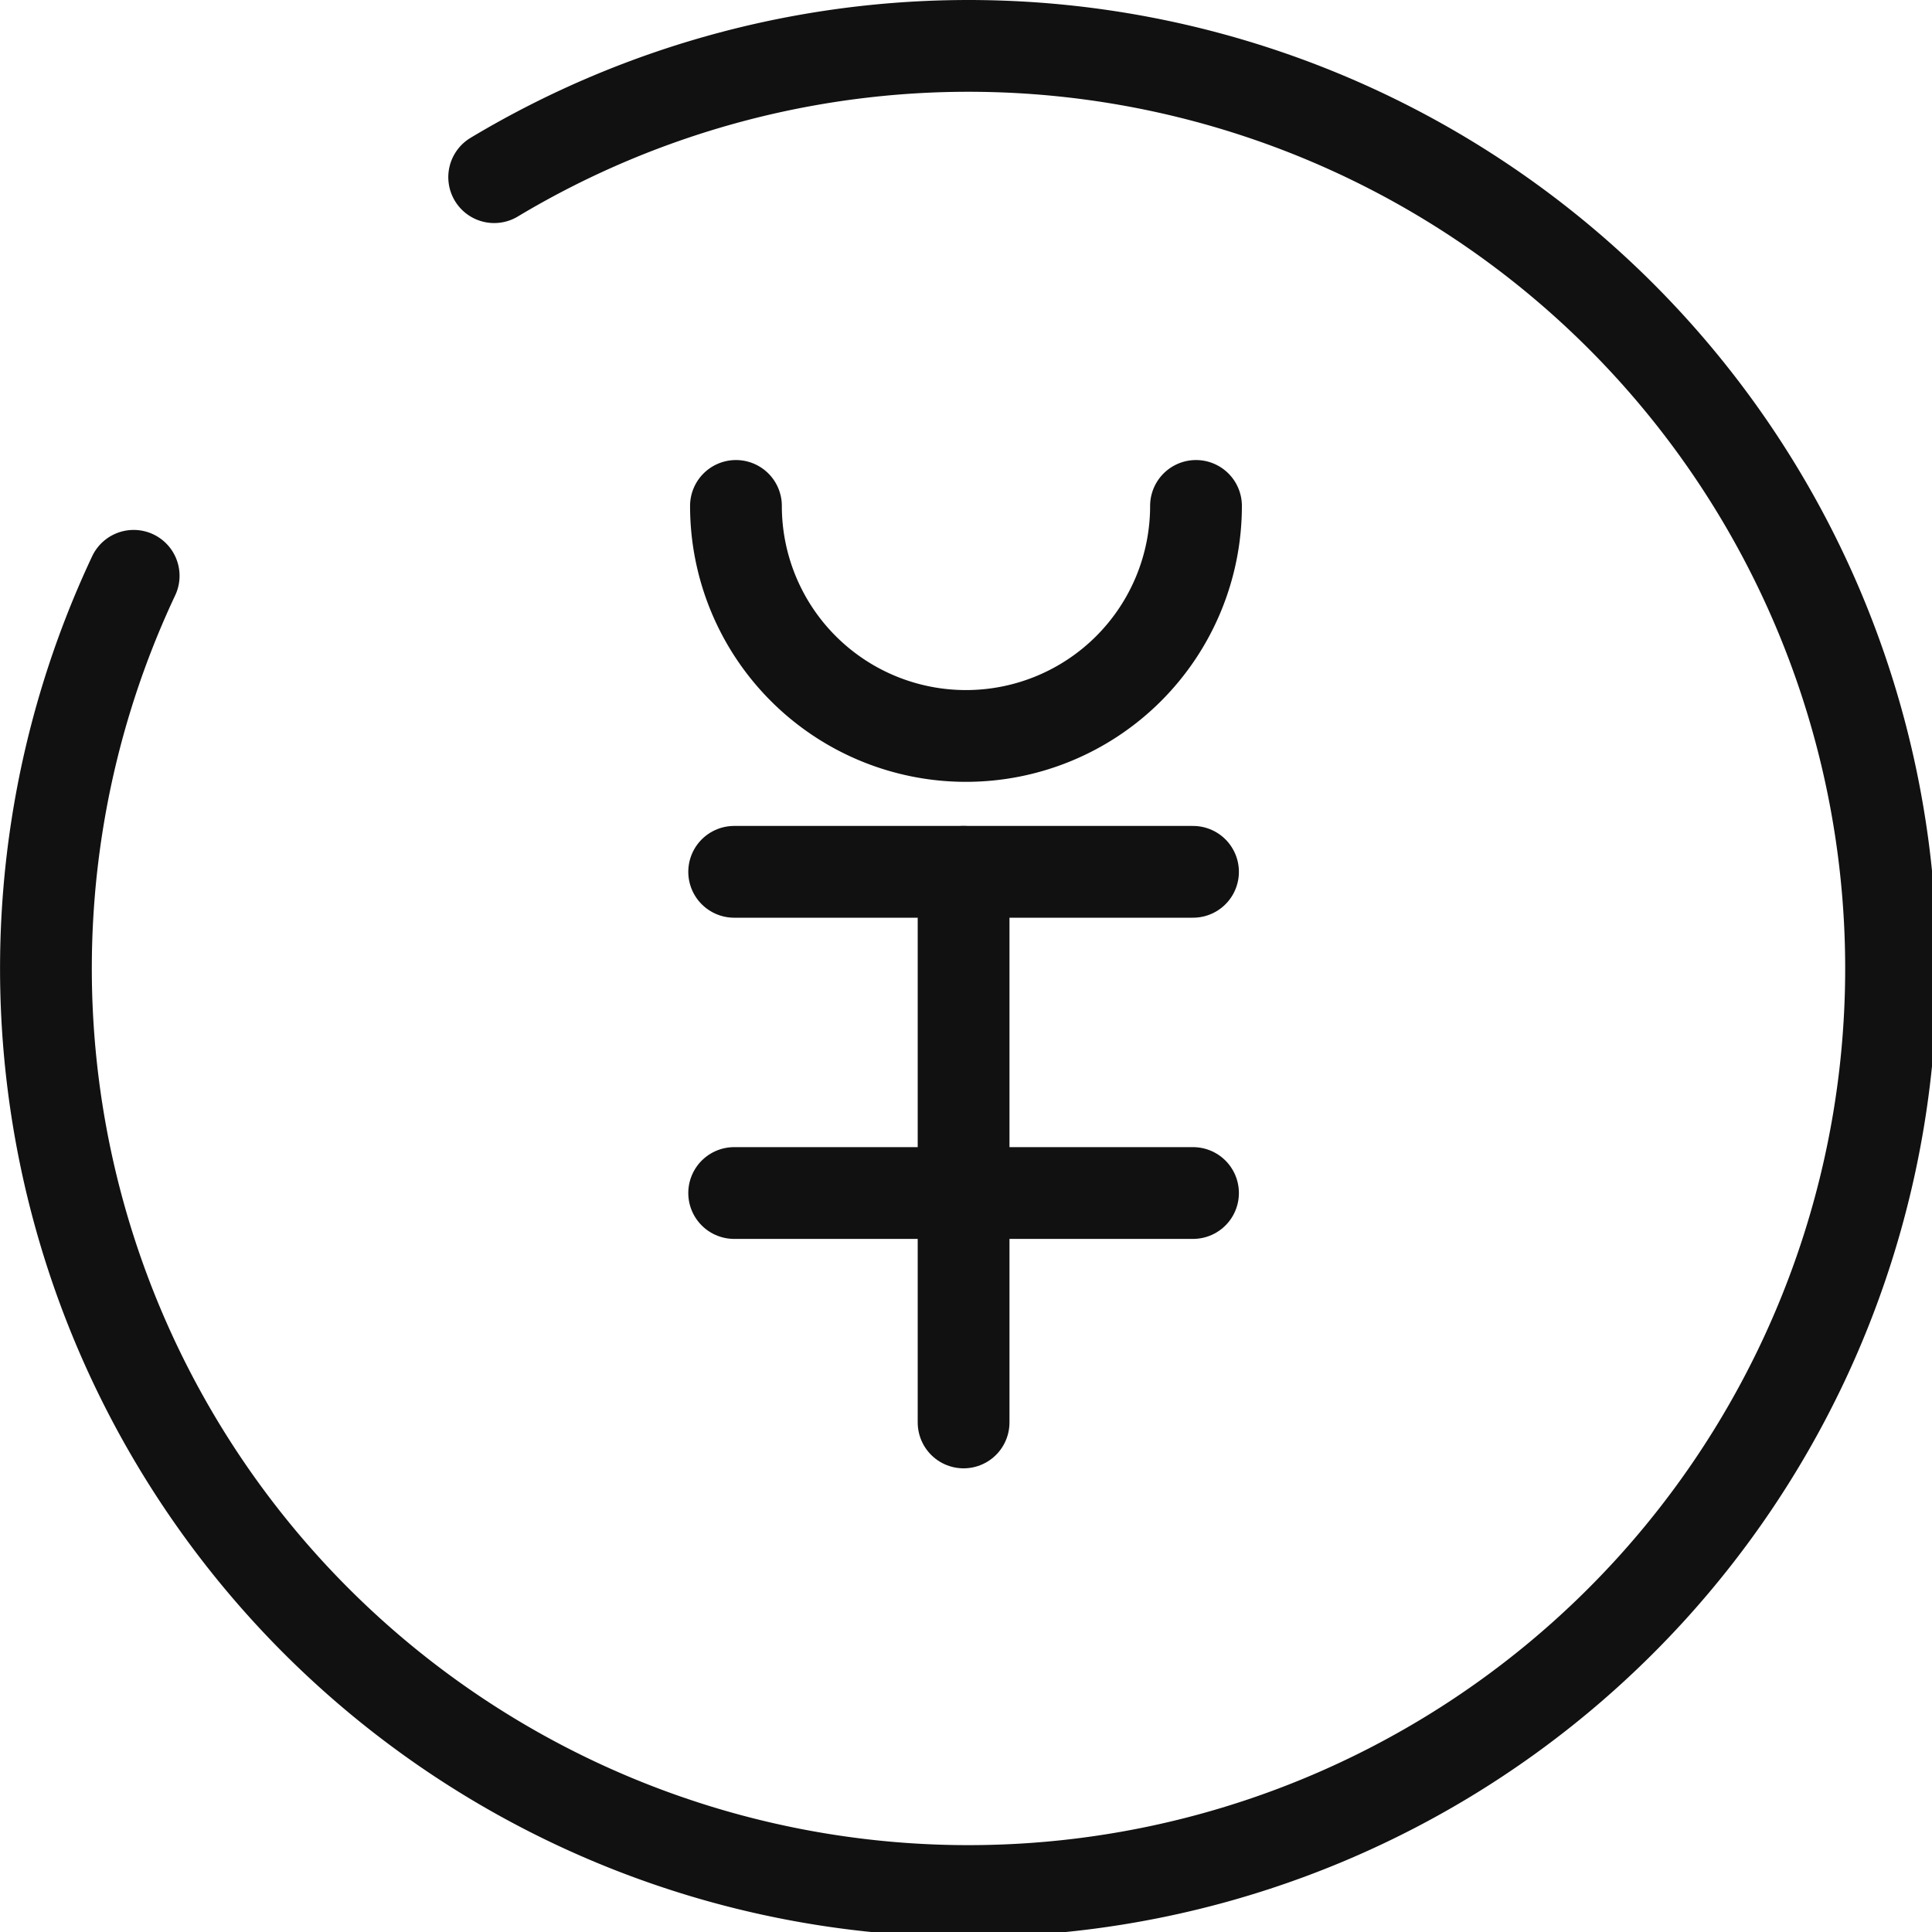 <svg xmlns="http://www.w3.org/2000/svg" width="42.105" height="42.105" viewBox="0 0 42.105 42.105">
  <g id="グループ_10523" data-name="グループ 10523" transform="translate(-376 -1462.363)">
    <path id="パス_2670" data-name="パス 2670" d="M378.913,1474.912a20.106,20.106,0,1,0,7.857-8.688" fill="none" stroke="#111" stroke-linecap="round" stroke-linejoin="round" stroke-width="2"/>
    <g id="グループ_10522" data-name="グループ 10522" transform="translate(392.039 1473.389)">
      <path id="パス_2669" data-name="パス 2669" d="M396.026,1469.363a5.013,5.013,0,1,1-10.026,0" transform="translate(-386 -1469.363)" fill="none" stroke="#111" stroke-linecap="round" stroke-linejoin="round" stroke-width="2"/>
      <line id="線_41" data-name="線 41" x2="10" transform="translate(-0.039 7.974)" fill="none" stroke="#111" stroke-linecap="round" stroke-linejoin="round" stroke-width="2"/>
      <line id="線_42" data-name="線 42" x2="10" transform="translate(-0.039 14.974)" fill="none" stroke="#111" stroke-linecap="round" stroke-linejoin="round" stroke-width="2"/>
      <line id="線_43" data-name="線 43" y1="12" transform="translate(4.961 7.974)" fill="none" stroke="#111" stroke-linecap="round" stroke-linejoin="round" stroke-width="2"/>
    </g>
  </g>
</svg>
